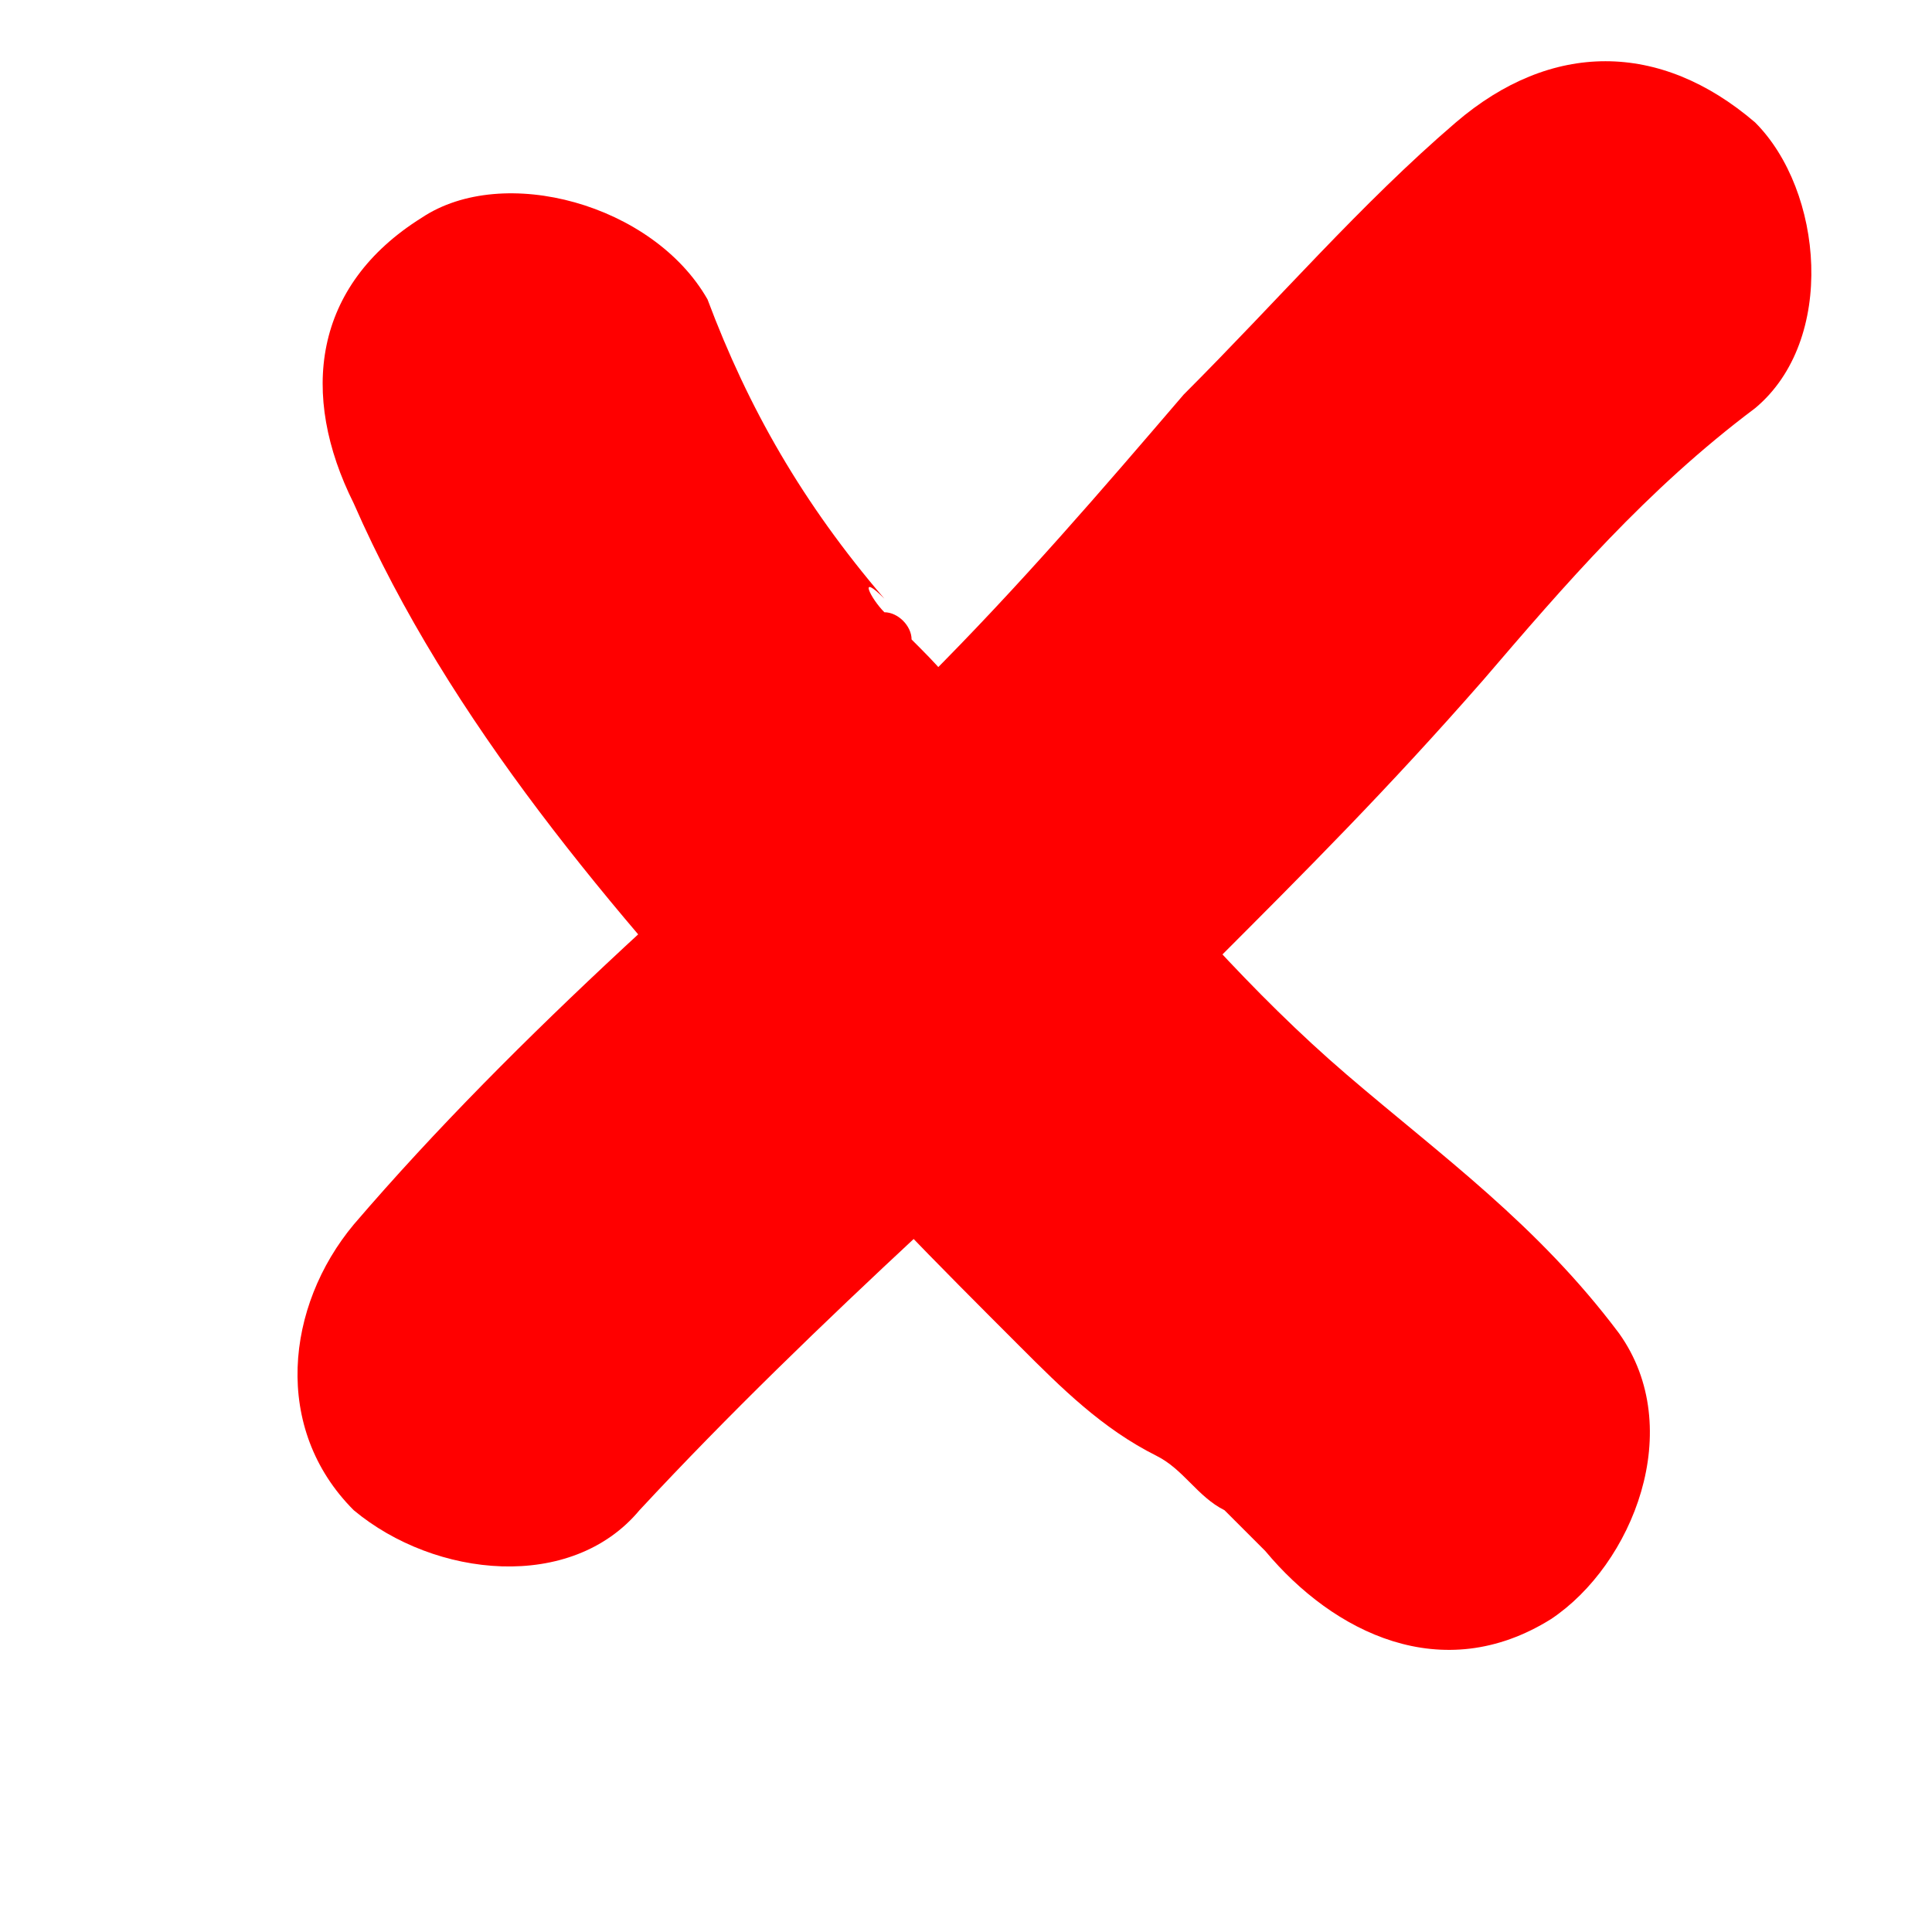 <?xml version="1.0" encoding="utf-8"?>
<!-- Generator: Adobe Illustrator 25.4.1, SVG Export Plug-In . SVG Version: 6.00 Build 0)  -->
<svg version="1.1" id="Ebene_1" xmlns="http://www.w3.org/2000/svg" xmlns:xlink="http://www.w3.org/1999/xlink" x="0px" y="0px"
	 viewBox="0 0 14.2 14.2" style="enable-background:new 0 0 14.2 14.2;" xml:space="preserve">
<style type="text/css">
	.st0{fill:#FF0000;}
</style>
<g>
	<g>
		<path class="st0" d="M10.7,0.9c-0.7,0.6-1.3,1.3-2,2C8.1,3.6,7.5,4.3,6.8,5C5.3,6.3,3.8,7.6,2.6,9c-0.5,0.6-0.6,1.5,0,2.1
			c0.6,0.5,1.6,0.6,2.1,0C6,9.7,7.5,8.4,8.9,7.1c0.7-0.7,1.3-1.3,2-2.1c0.6-0.7,1.2-1.4,2-2c0.6-0.5,0.5-1.6,0-2.1
			C12.2,0.3,11.4,0.3,10.7,0.9L10.7,0.9z"/>
	</g>
</g>
<g>
	<g>
		<path class="st0" d="M2.6,3.7c0.7,1.6,1.9,3,3.1,4.3c0.6,0.7,1.2,1.3,1.8,1.9c0.3,0.3,0.6,0.6,1,0.8c0.2,0.1,0.3,0.3,0.5,0.4
			c0.1,0.1,0.1,0.1,0.2,0.2c0,0,0.3,0.3,0.1,0.1c0.5,0.6,1.3,1,2.1,0.5c0.6-0.4,1-1.4,0.5-2.1c-0.6-0.8-1.3-1.3-2-1.9
			c-0.7-0.6-1.3-1.3-1.9-2C7.7,5.8,7.4,5.5,7.1,5.2C7,5,6.9,4.9,6.7,4.7C6.7,4.6,6.6,4.5,6.5,4.5C6.4,4.4,6.3,4.2,6.5,4.4
			C5.9,3.7,5.5,3,5.2,2.2C4.8,1.5,3.7,1.2,3.1,1.6C2.3,2.1,2.2,2.9,2.6,3.7L2.6,3.7z"/>
	</g>
</g>
</svg>
